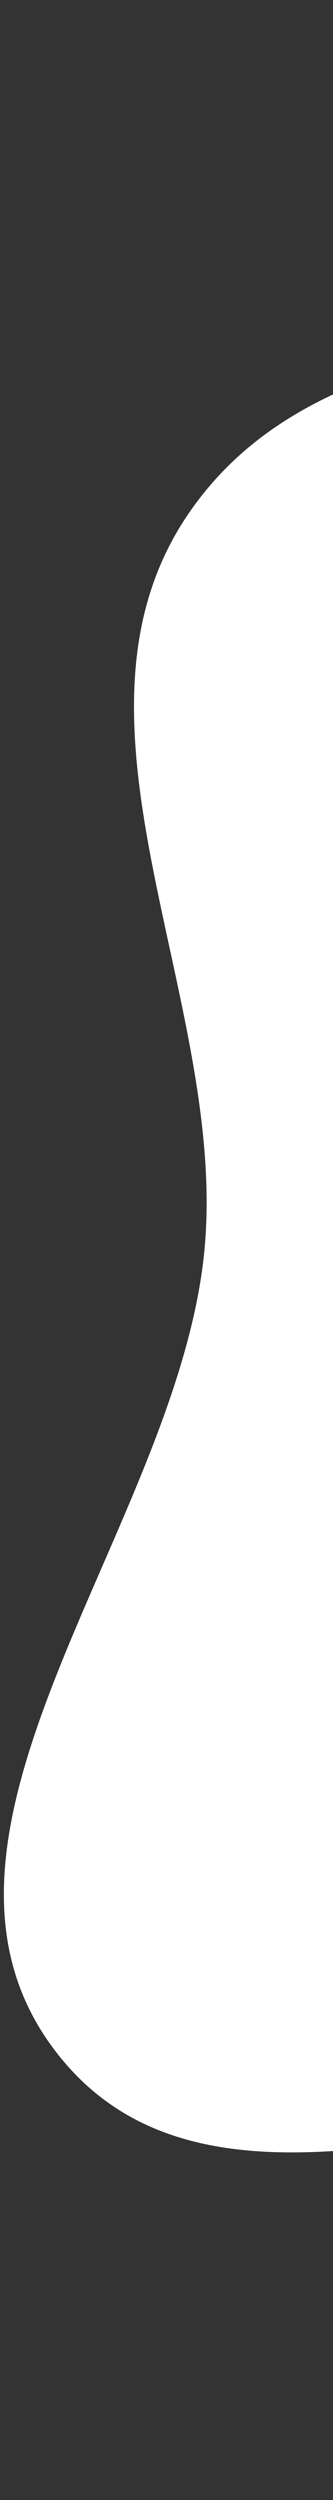 <svg width="57" height="427" viewBox="0 0 57 427" fill="none" xmlns="http://www.w3.org/2000/svg">
<rect x="0" y="0" width="57" height="427" fill="#333333" stroke="none"/>
<path fill-rule="evenodd" clip-rule="evenodd" d="M150.314 45.661C192.984 30.62 231.304 -8.69 275.292 1.928C319.779 12.666 354.215 54.752 368.374 98.295C381.173 137.657 346.592 175.822 345.288 217.188C344.024 257.32 374.855 295.991 360.956 333.653C345.42 375.752 312.54 420.578 268.068 426.442C223.263 432.349 196.432 373.743 153.047 361.064C106.02 347.321 40.537 389.394 10.031 351.033C-19.867 313.437 31.007 260.572 35.069 212.709C38.687 170.088 8.111 122.747 32.393 87.549C56.681 52.344 109.986 59.876 150.314 45.661Z" fill="white"/>
</svg>
